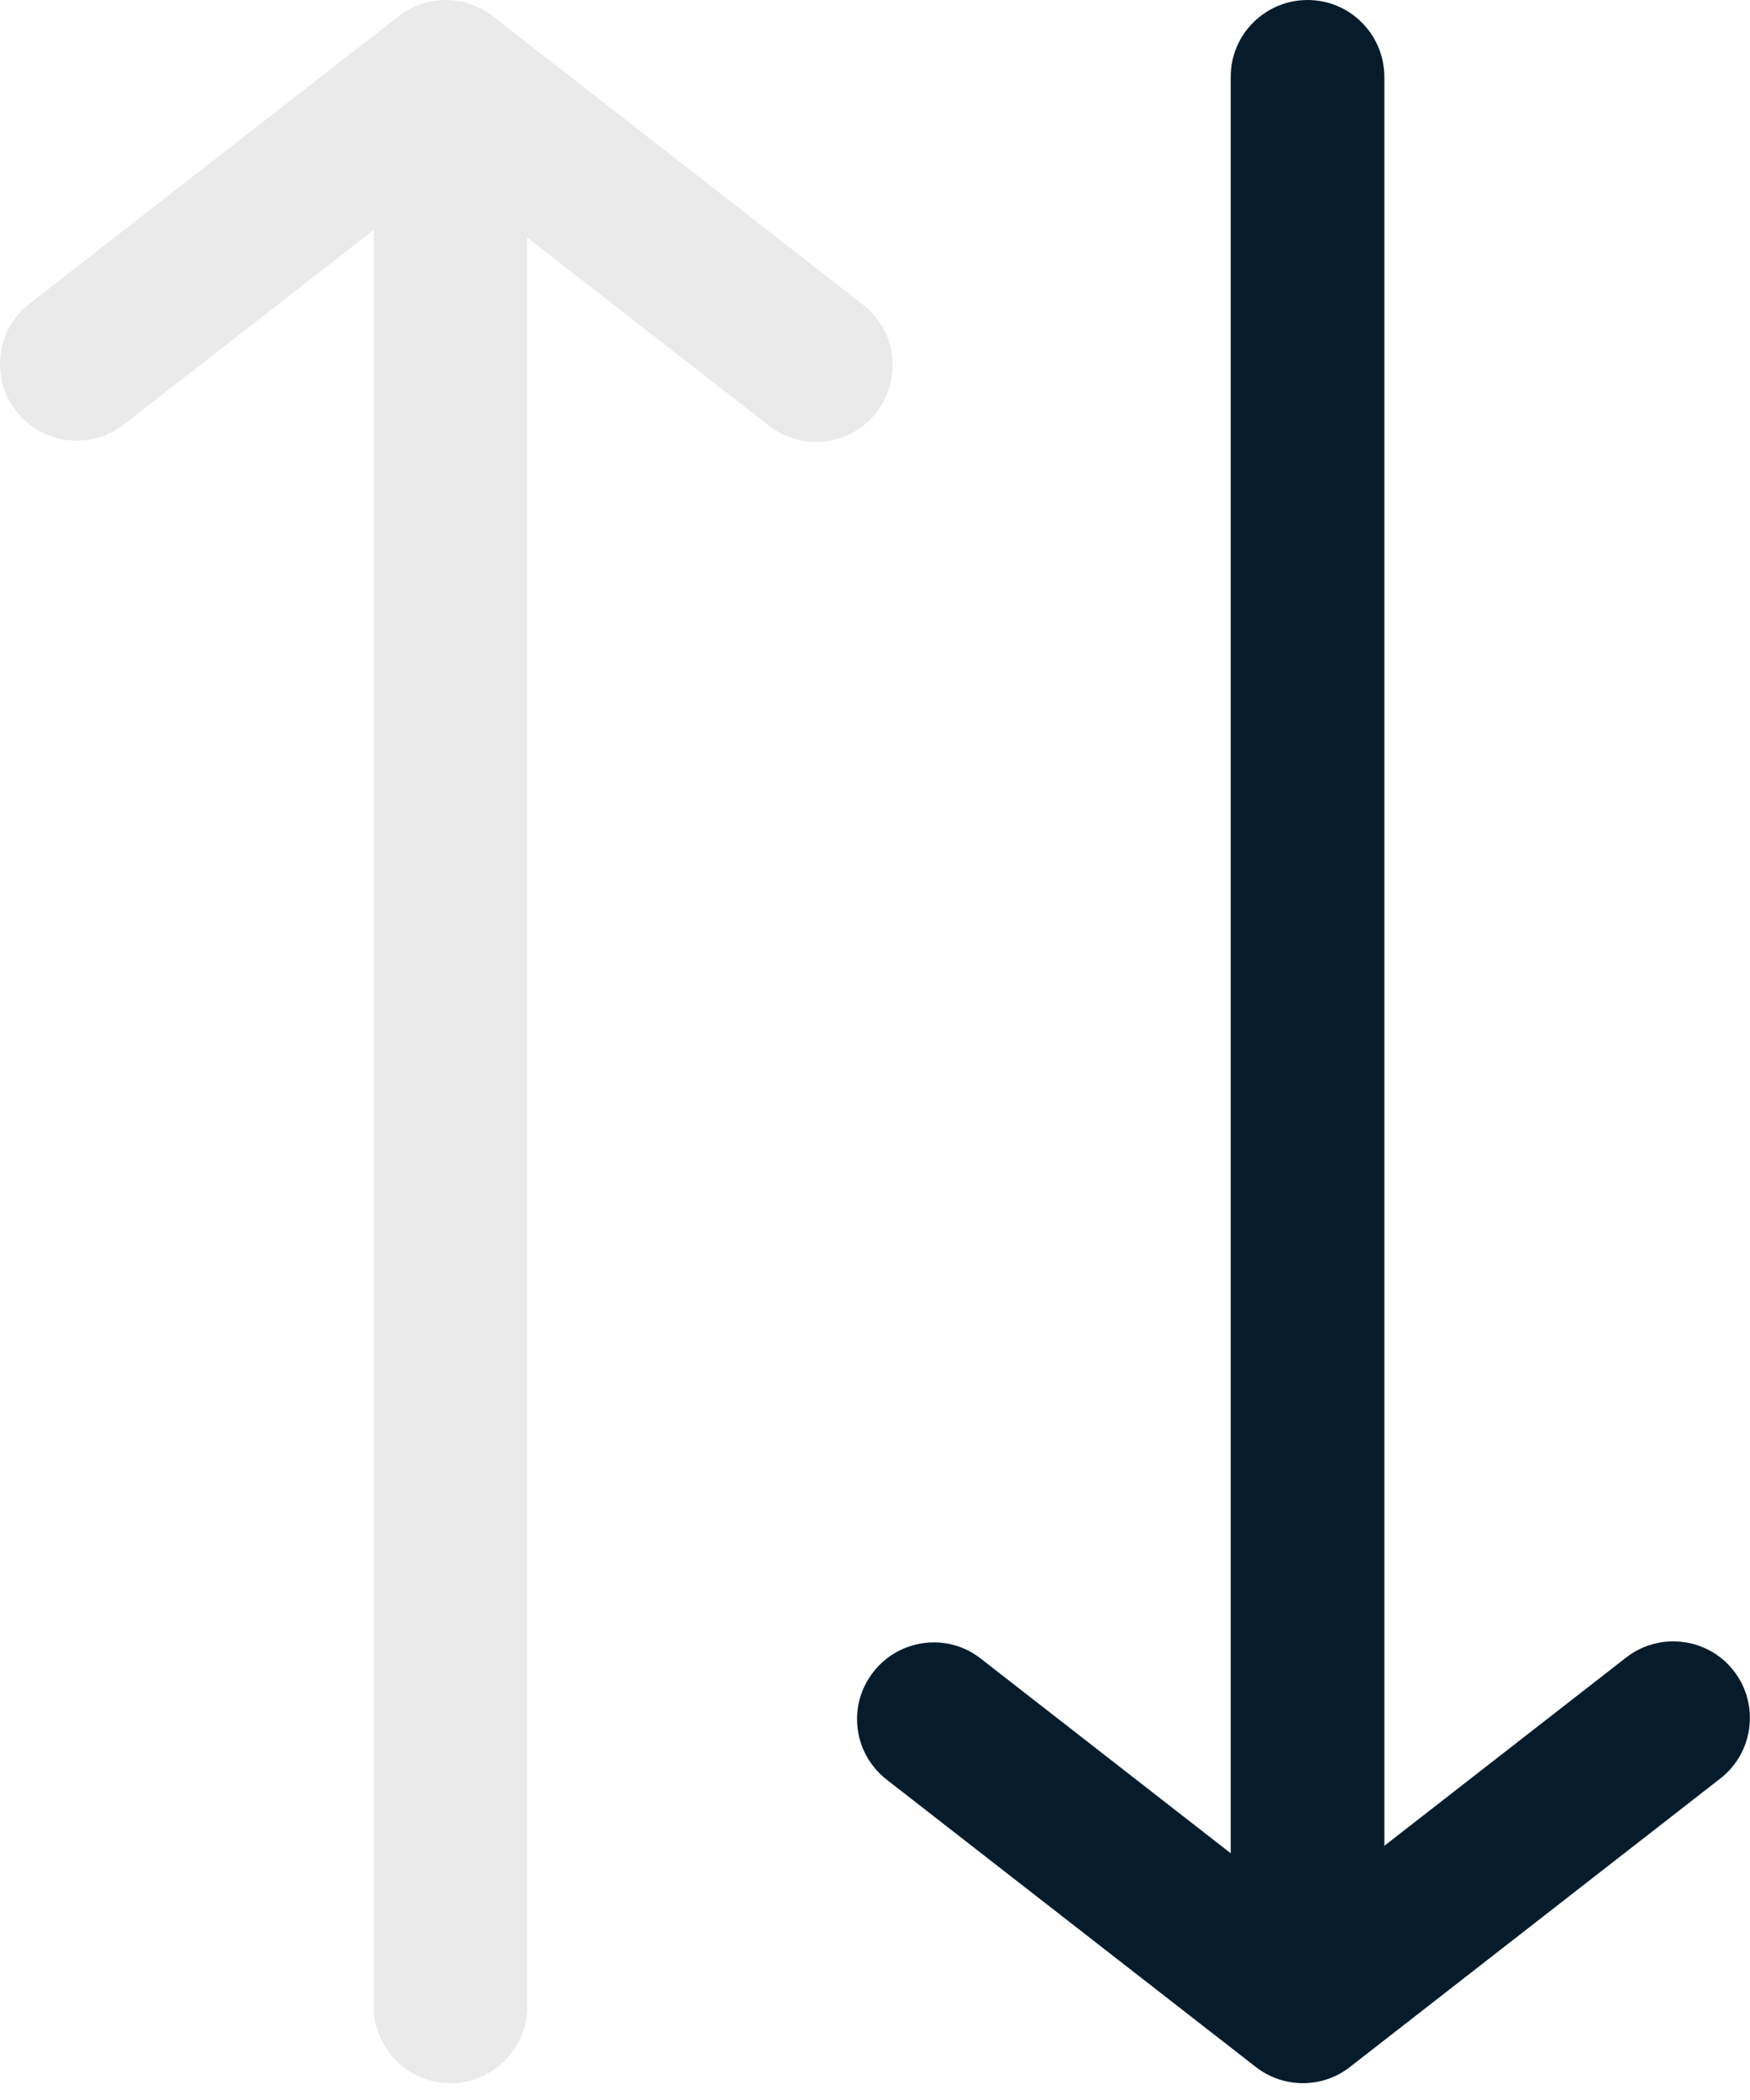 <svg width="15" height="18" viewBox="0 0 15 18" fill="none" xmlns="http://www.w3.org/2000/svg">
<g clip-path="url(#clip0_205_533)">
<path d="M10.549 0.658L10.549 15.885L8.407 14.217C8.122 13.992 7.707 14.046 7.485 14.332C7.392 14.453 7.346 14.593 7.346 14.734C7.346 14.931 7.433 15.123 7.6 15.254L10.764 17.717C11.002 17.902 11.335 17.902 11.571 17.717L14.746 15.244C15.032 15.022 15.083 14.607 14.861 14.322C14.639 14.036 14.224 13.985 13.939 14.207L11.866 15.821L11.866 0.658C11.864 0.294 11.571 -1.49858e-07 11.208 -1.65723e-07C10.845 -1.81588e-07 10.549 0.294 10.549 0.658Z" fill="#061C2D"/>
<path d="M4.518 17.198L4.518 2.035L6.591 3.649C6.878 3.873 7.291 3.822 7.513 3.534C7.735 3.247 7.685 2.834 7.398 2.612L4.224 0.139C3.986 -0.046 3.653 -0.046 3.417 0.139L0.254 2.602C0.087 2.731 -0 2.925 -0 3.122C-0 3.263 0.045 3.405 0.139 3.524C0.363 3.81 0.775 3.862 1.061 3.639L3.203 1.971L3.203 17.198C3.203 17.561 3.498 17.856 3.861 17.856C4.224 17.856 4.52 17.561 4.52 17.198L4.518 17.198Z" fill="#EAEAEA"/>
</g>
<defs>
<clipPath id="clip0_205_533">
<rect width="17.854" height="15" fill="white" transform="translate(15) rotate(90)"/>
</clipPath>
</defs>
</svg>
